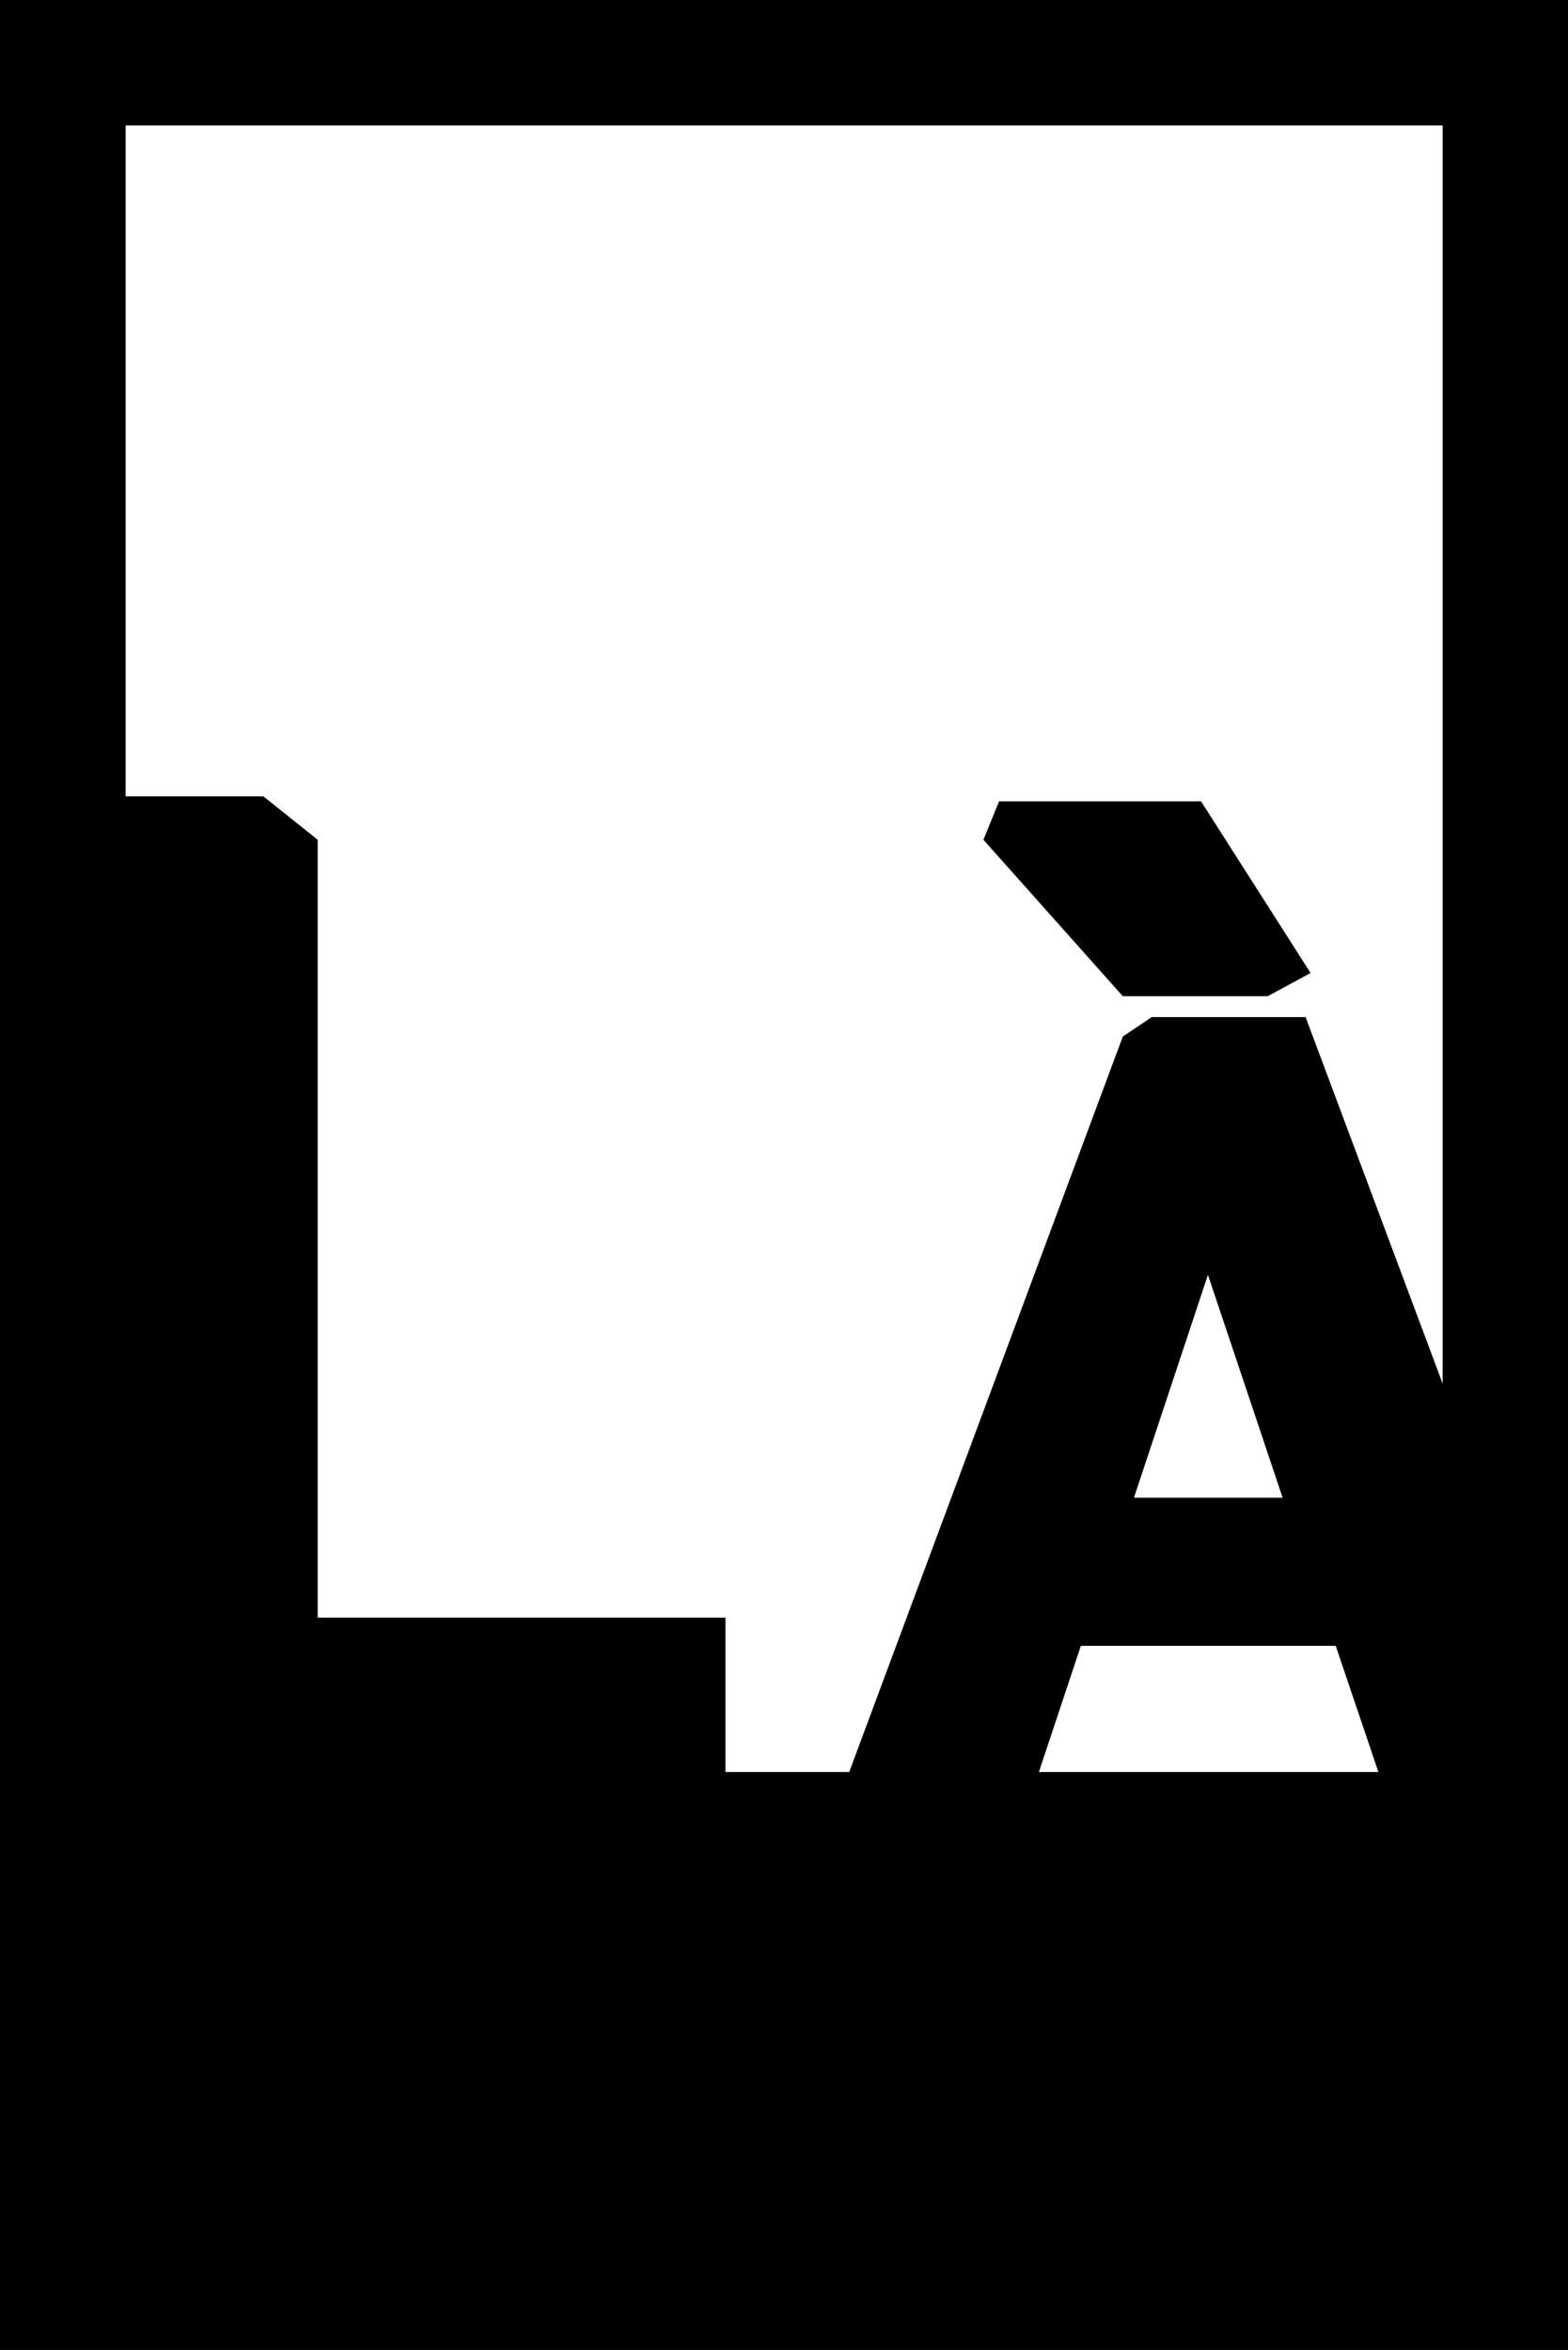 <?xml version="1.0" encoding="UTF-8" standalone="no"?>
<svg
   xmlns:dc="http://purl.org/dc/elements/1.1/"
   xmlns:cc="http://creativecommons.org/ns#"
   xmlns:rdf="http://www.w3.org/1999/02/22-rdf-syntax-ns#"
   xmlns:svg="http://www.w3.org/2000/svg"
   xmlns="http://www.w3.org/2000/svg"
   xmlns:sodipodi="http://sodipodi.sourceforge.net/DTD/sodipodi-0.dtd"
   xmlns:inkscape="http://www.inkscape.org/namespaces/inkscape"
   width="1059.68"
   height="1587.36"
   viewBox="0 0 1059.68 1587.36"
   version="1.1"
   id="svg8"
   inkscape:version="1.0.2-2 (e86c870879, 2021-01-15)"
   sodipodi:docname="logo_negative.svg">
  <defs
     id="defs2">
    <clipPath
       clipPathUnits="userSpaceOnUse"
       id="clipPath1589">
      <path
         d="M 0.16,0 V 1587.36 H 1122.56 V 0 Z"
         clip-rule="evenodd"
         id="path1587" />
    </clipPath>
  </defs>
  <sodipodi:namedview
     id="base"
     pagecolor="#ffffff"
     bordercolor="#666666"
     borderopacity="1.0"
     inkscape:pageopacity="0"
     inkscape:pageshadow="2"
     inkscape:zoom="0.35"
     inkscape:cx="412.69719"
     inkscape:cy="813.68"
     inkscape:document-units="px"
     inkscape:current-layer="layer1"
     inkscape:document-rotation="0"
     showgrid="false"
     units="px"
     showborder="true"
     inkscape:pagecheckerboard="true"
     inkscape:showpageshadow="false"
     borderlayer="false"
     fit-margin-top="0"
     fit-margin-left="0"
     fit-margin-right="0"
     fit-margin-bottom="0"
     inkscape:window-width="1346"
     inkscape:window-height="1198"
     inkscape:window-x="78"
     inkscape:window-y="78"
     inkscape:window-maximized="0" />
  <g
     inkscape:label="Layer 1"
     inkscape:groupmode="layer"
     id="layer1"
     transform="translate(12.697,253.68)">
    <g
       id="g1577"
       inkscape:label="221013 - Image Site"
       transform="translate(-44.697,-253.68)">
      <g
         id="g1579">
        <path
           d="M 32,0 H 1091.68 V 1587.36 H 32 Z"
           style="fill:#000001;fill-opacity:1;fill-rule:nonzero;stroke:none"
           id="path1581" />
      </g>
      <g
         id="g1583">
        <g
           id="g1585"
           clip-path="url(#clipPath1589)">
          <g
             id="g1591">
            <path
               d="M 848.34,861.12 898.81,1011.66 H 798.35 Z"
               style="fill:#ffffff;fill-opacity:1;fill-rule:nonzero;stroke:none"
               id="path1593" />
          </g>
          <g
             id="g1595"
             transform="translate(914.35,687.04)">
            <path
               d="m 0,0 h -103.98 l -19.55,13.13 -184.9,496.78 h -83.64 V 405.65 H -667.66 V -119.79 l -36.69,-29.31 H -797.44 v -453.22 H 92.61 V 247.59 Z m -217.74,-119.79 94.21,105.69 h 97.9 L 3.37,-29.79 -70.66,-145.74 H -207.17 Z"
               style="fill:#ffffff;fill-opacity:1;fill-rule:nonzero;stroke:none"
               id="path1597" />
          </g>
          <g
             id="g1599">
            <path
               d="m 934.7,1111.75 28.84,85.2 h -229.44 l 28.36,-85.2 z"
               style="fill:#ffffff;fill-opacity:1;fill-rule:nonzero;stroke:none"
               id="path1601" />
          </g>
        </g>
      </g>
    </g>
  </g>
</svg>
